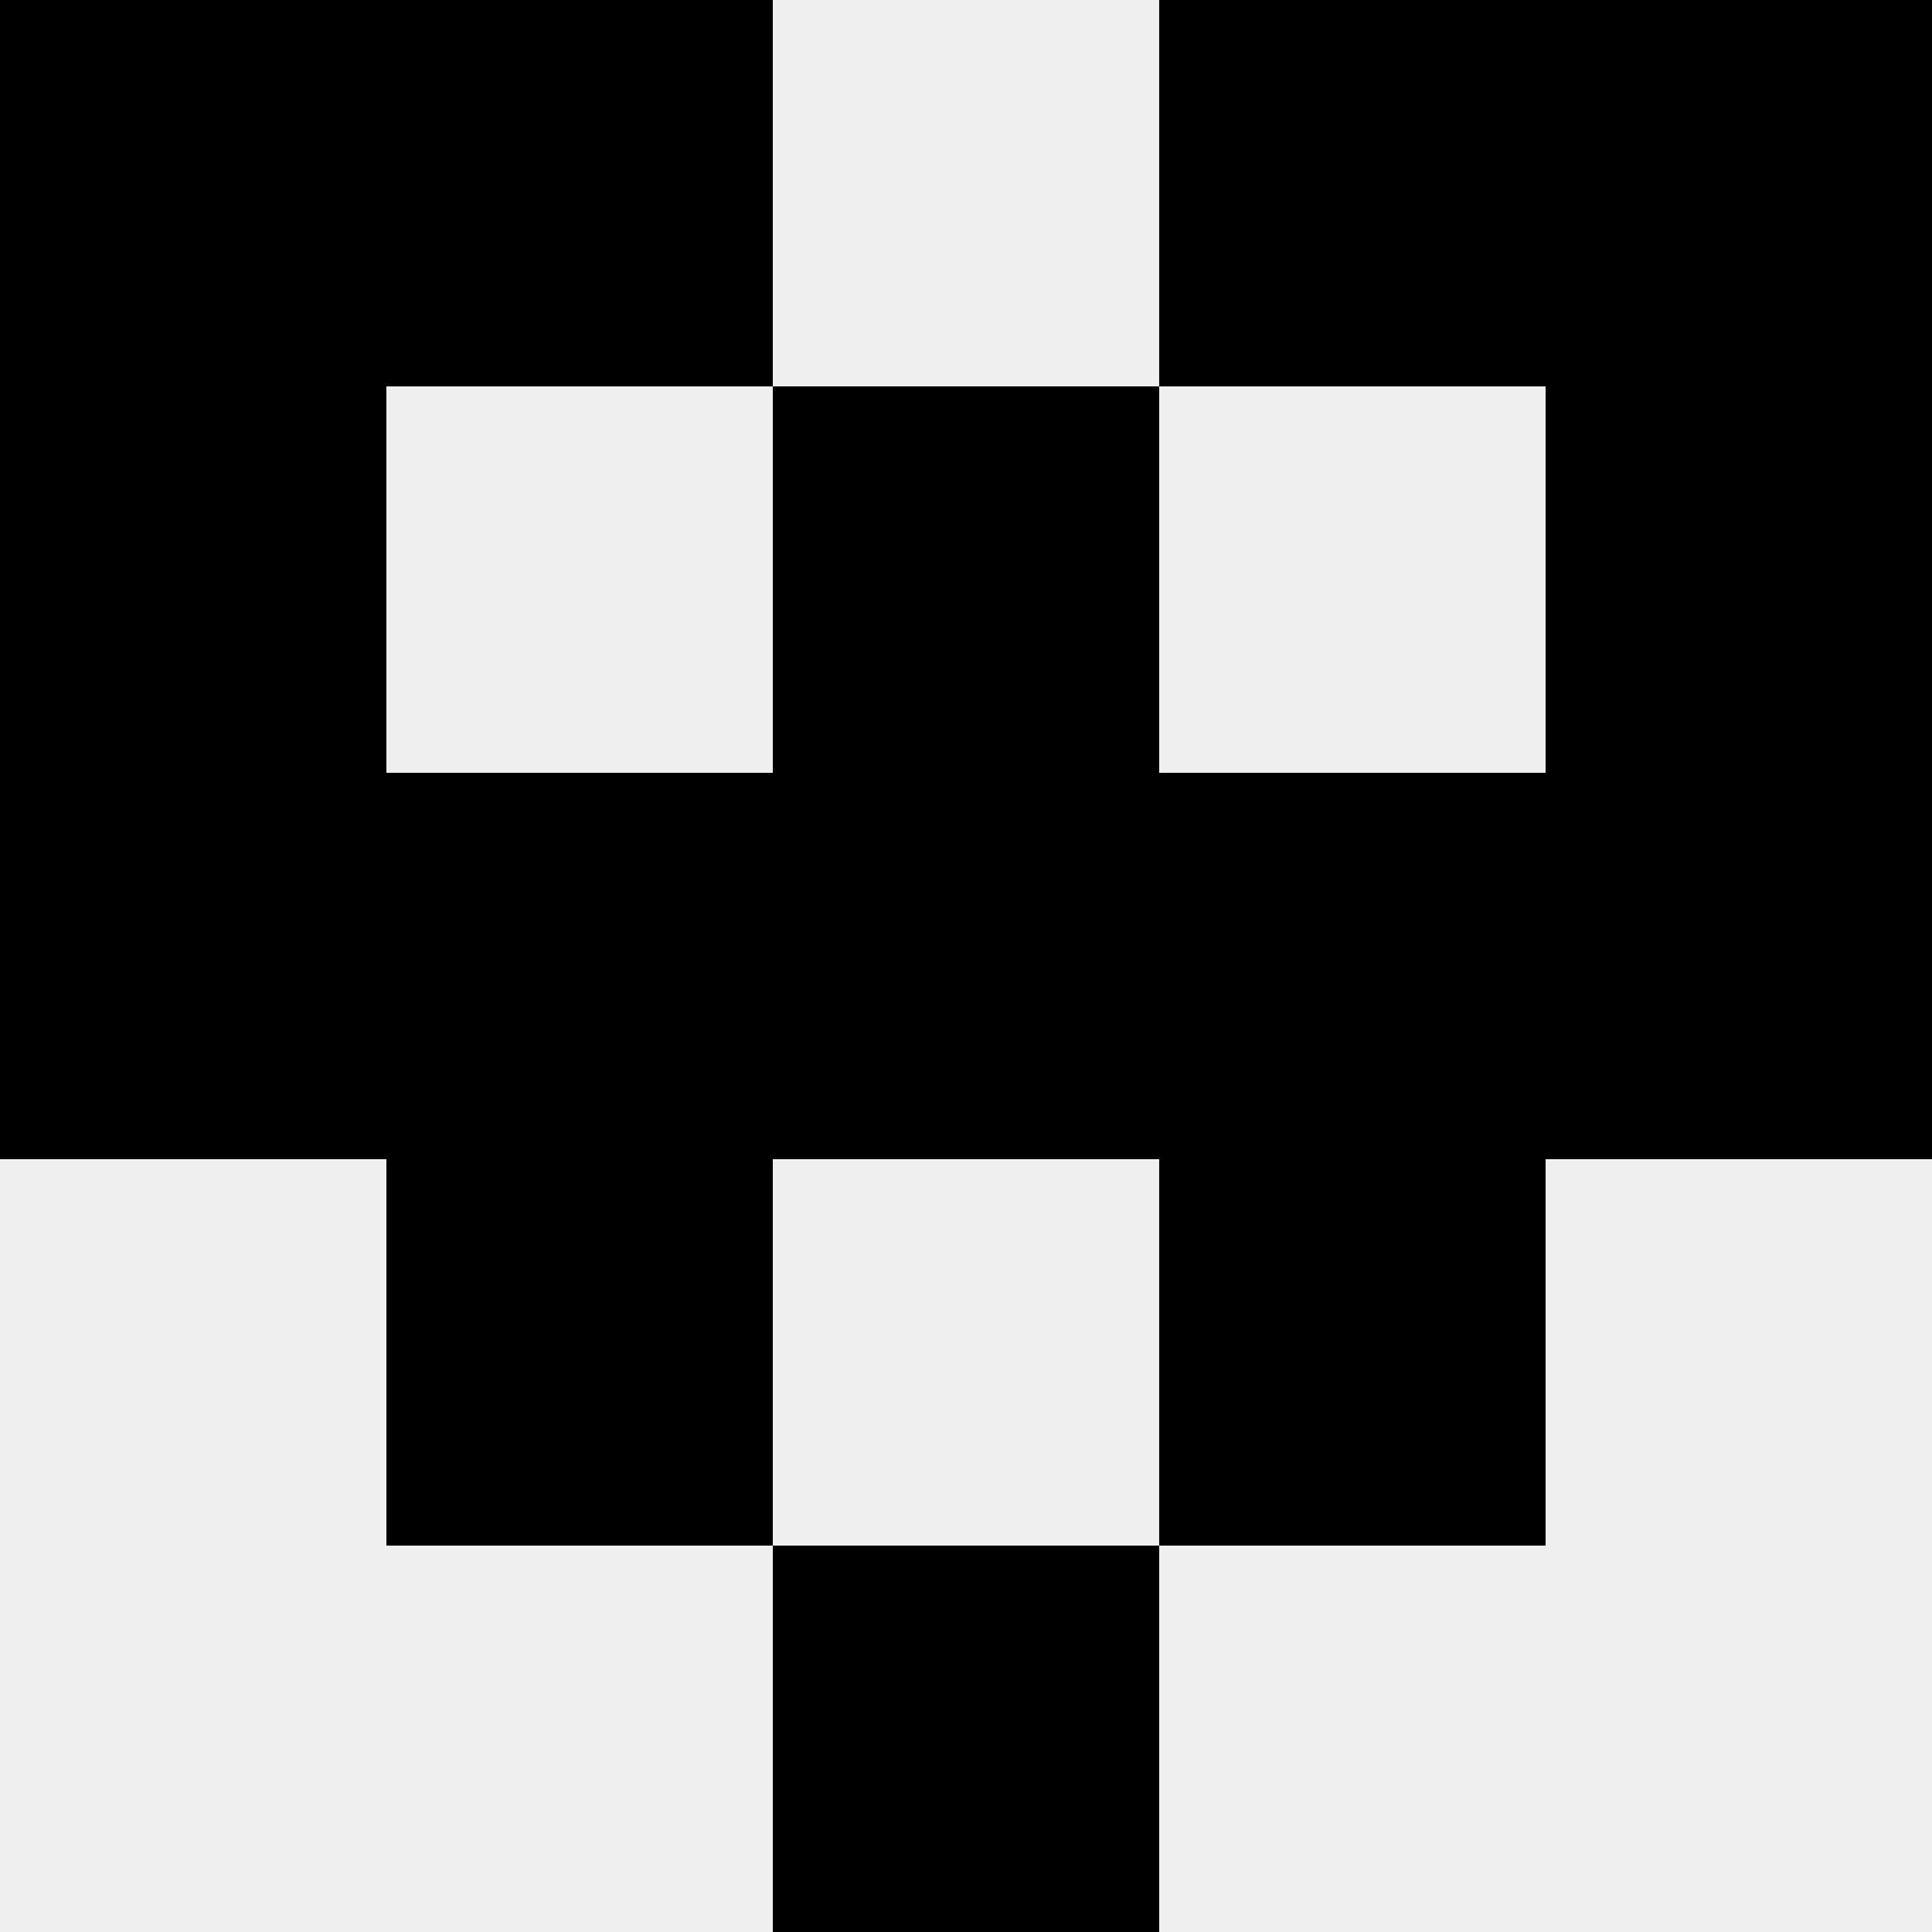 <svg width='80' height='80' xmlns='http://www.w3.org/2000/svg'><rect width='100%' height='100%' fill='#f0f0f0'/><rect x='0' y='0' width='16' height='16' fill='hsl(87, 70%, 50%)' /><rect x='64' y='0' width='16' height='16' fill='hsl(87, 70%, 50%)' /><rect x='16' y='0' width='16' height='16' fill='hsl(87, 70%, 50%)' /><rect x='48' y='0' width='16' height='16' fill='hsl(87, 70%, 50%)' /><rect x='0' y='16' width='16' height='16' fill='hsl(87, 70%, 50%)' /><rect x='64' y='16' width='16' height='16' fill='hsl(87, 70%, 50%)' /><rect x='32' y='16' width='16' height='16' fill='hsl(87, 70%, 50%)' /><rect x='32' y='16' width='16' height='16' fill='hsl(87, 70%, 50%)' /><rect x='0' y='32' width='16' height='16' fill='hsl(87, 70%, 50%)' /><rect x='64' y='32' width='16' height='16' fill='hsl(87, 70%, 50%)' /><rect x='16' y='32' width='16' height='16' fill='hsl(87, 70%, 50%)' /><rect x='48' y='32' width='16' height='16' fill='hsl(87, 70%, 50%)' /><rect x='32' y='32' width='16' height='16' fill='hsl(87, 70%, 50%)' /><rect x='32' y='32' width='16' height='16' fill='hsl(87, 70%, 50%)' /><rect x='16' y='48' width='16' height='16' fill='hsl(87, 70%, 50%)' /><rect x='48' y='48' width='16' height='16' fill='hsl(87, 70%, 50%)' /><rect x='32' y='64' width='16' height='16' fill='hsl(87, 70%, 50%)' /><rect x='32' y='64' width='16' height='16' fill='hsl(87, 70%, 50%)' /></svg>